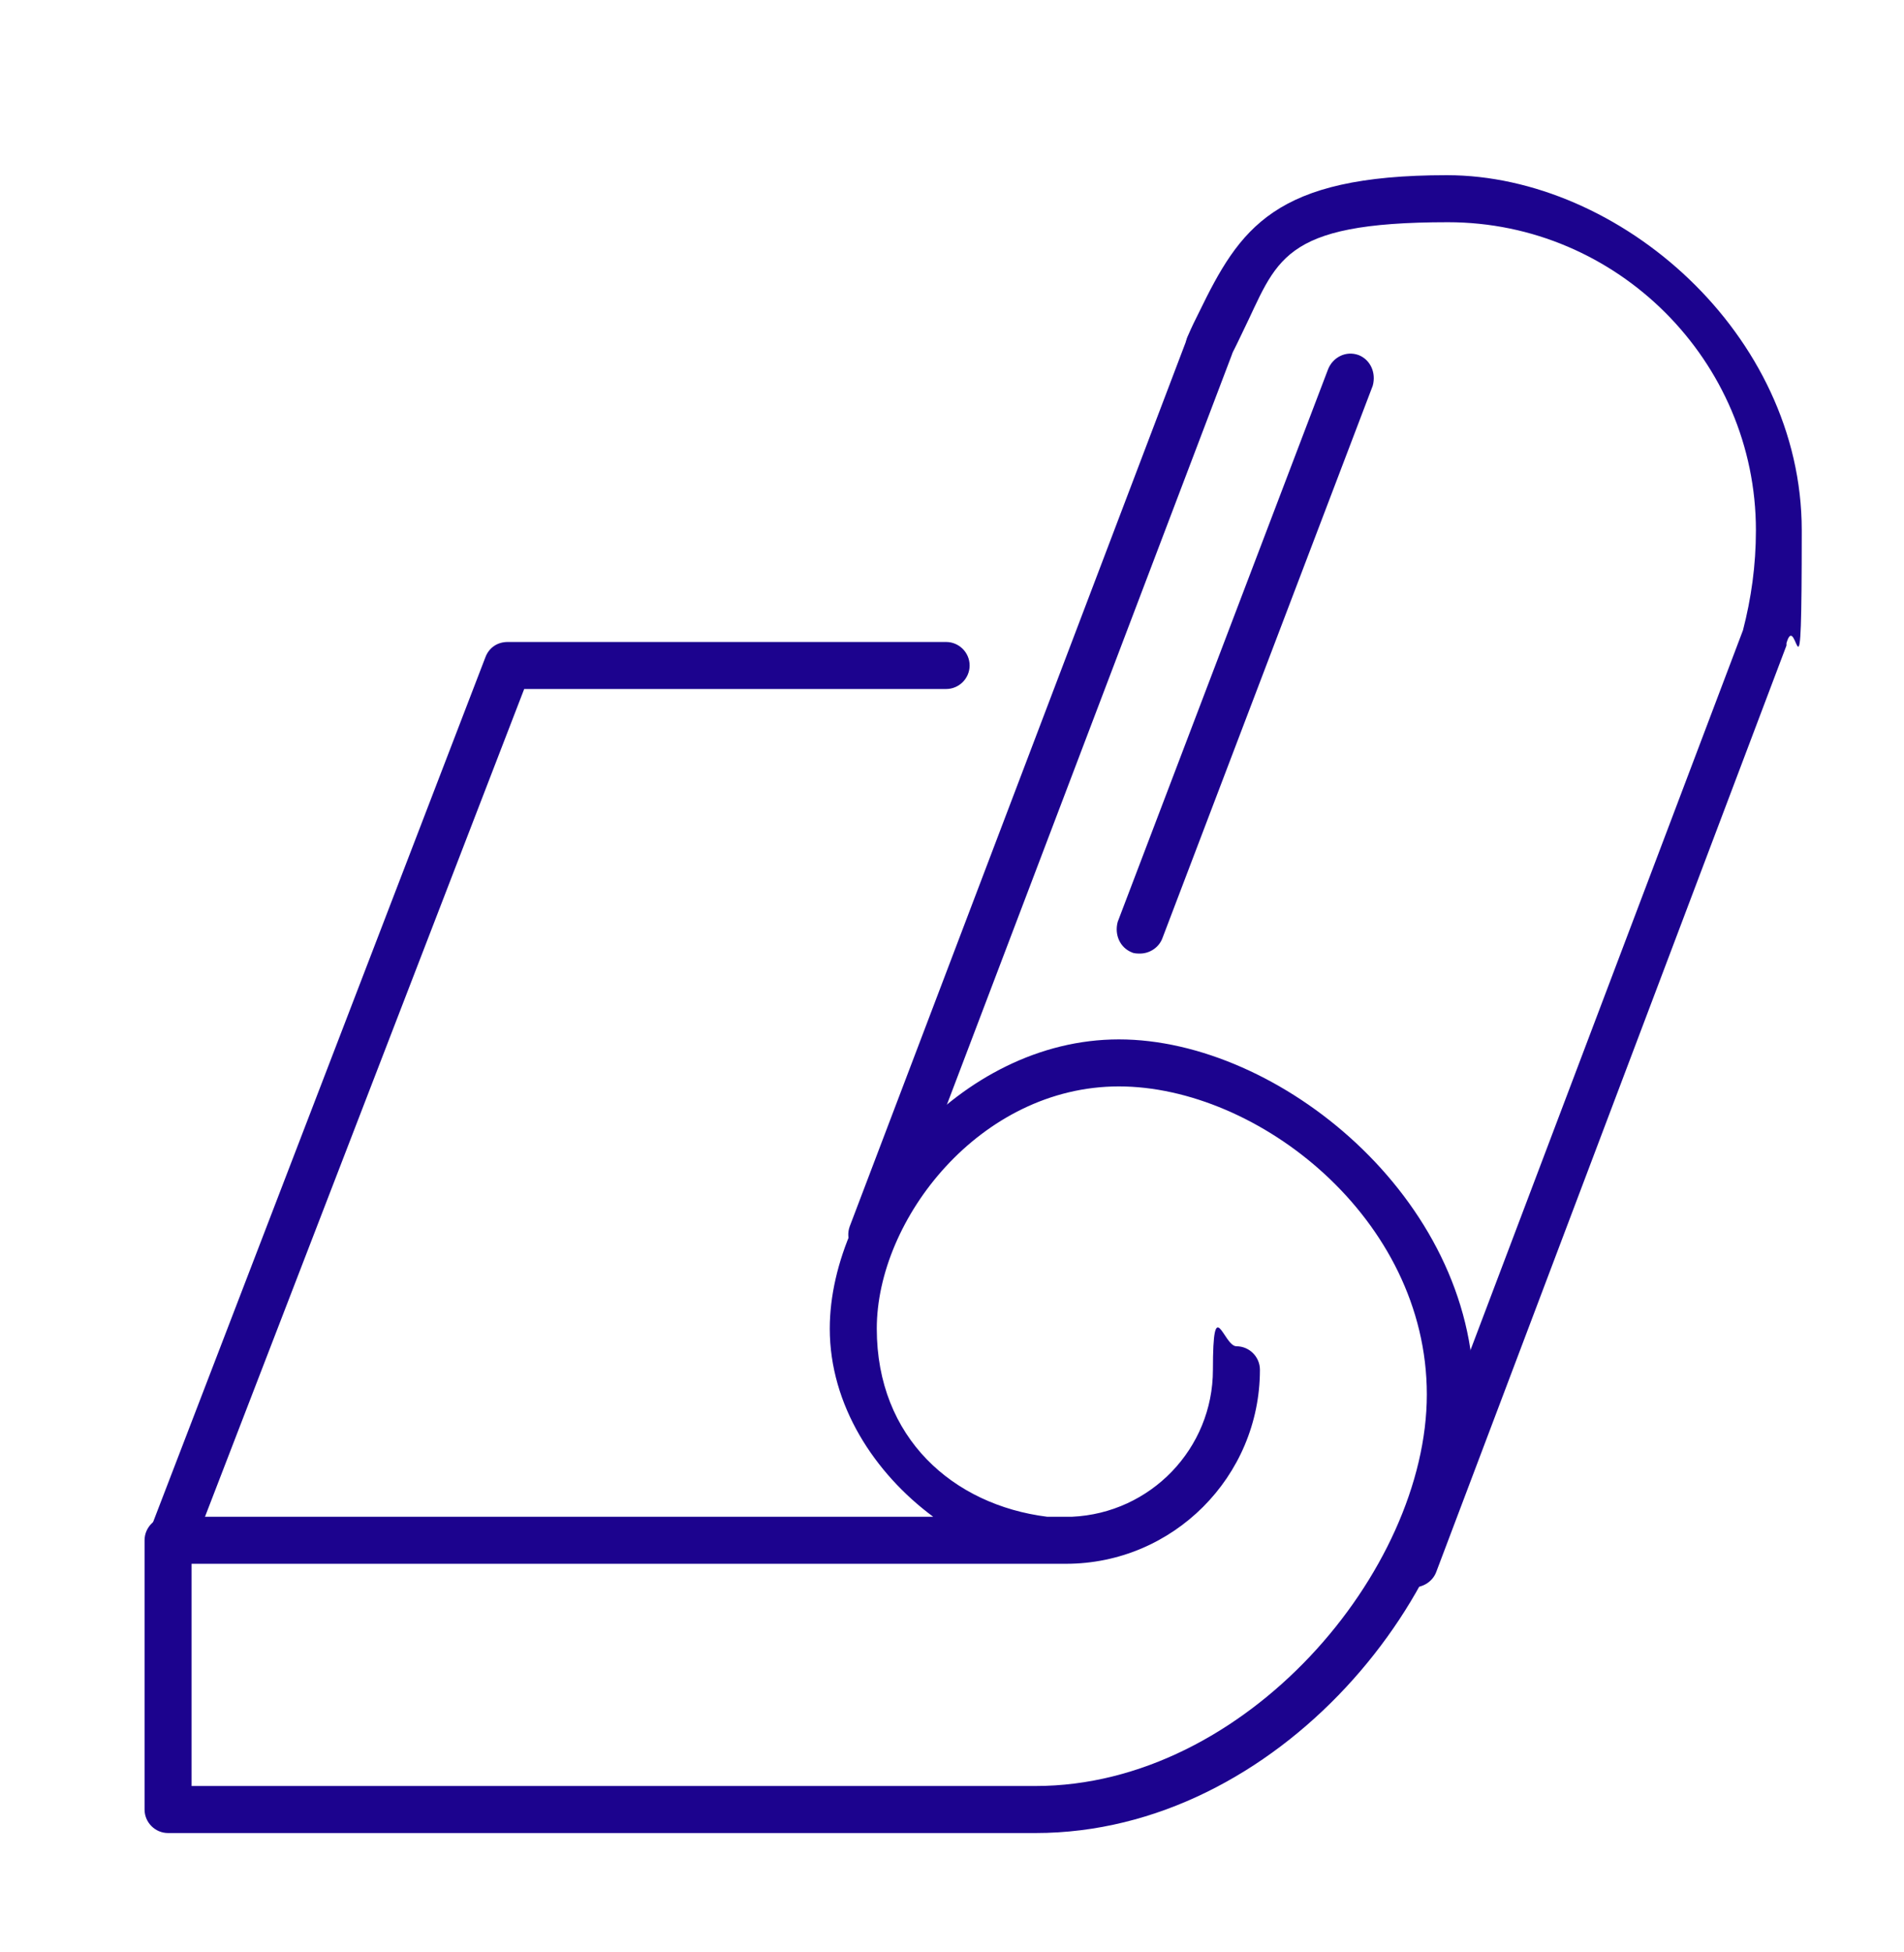<svg xmlns="http://www.w3.org/2000/svg" id="Livello_1" data-name="Livello 1" viewBox="0 0 162 166"><defs><style>      .cls-1 {        fill: #1c038e;      }    </style></defs><path class="cls-1" d="M88.1,155.9H14.3c-1.1,0-2-.9-2-2v-22.9c0-1.1,.9-2,2-2H79.4c-5-3.7-8.8-9.5-8.8-16,0-11.1,11-24.6,24.6-24.6s30.2,13.5,30.2,30.2-16.6,37.3-37.3,37.3Zm-71.8-4H88.1c17.9,0,33.3-18.3,33.3-33.3s-14.4-26.2-26.2-26.2-20.6,11.3-20.6,20.6,6.5,15,14.5,16h1.5c.2,0,.4,0,.6,0,6.7-.3,12-5.8,12-12.5s.9-2,2-2,2,.9,2,2c0,9.1-7.4,16.5-16.5,16.5s-1.1,0-1.7,0H16.3v18.9Z"></path><path class="cls-1" d="M120.4,135c-.2,0-.5,0-.7-.1-1-.4-1.6-1.5-1.2-2.6l29.8-78.7c.7-2.7,1.1-5.5,1.1-8.5,0-14.4-11.8-26.2-26.2-26.2s-14.5,3.3-17.5,9.4c-.3,.6-.6,1.3-1,2-.5,1-1.7,1.4-2.7,.9s-1.4-1.7-.9-2.7c.3-.7,.6-1.3,.9-1.9,3.5-7.2,6.4-11.7,21.1-11.7s30.2,13.5,30.2,30.2-.4,6.5-1.3,9.6c0,0,0,.1,0,.2l-29.8,78.8c-.3,.8-1.1,1.3-1.9,1.3Z"></path><path class="cls-1" d="M74.2,107c-.2,0-.5,0-.7-.1-1-.4-1.6-1.5-1.2-2.6L101,28.8c.4-1,1.5-1.6,2.6-1.2,1,.4,1.6,1.5,1.2,2.6l-28.7,75.5c-.3,.8-1.1,1.3-1.9,1.3Z"></path><path class="cls-1" d="M97,81.1c-.2,0-.5,0-.7-.1-1-.4-1.5-1.5-1.2-2.6l17.9-47c.4-1,1.5-1.6,2.6-1.2,1,.4,1.5,1.5,1.2,2.6l-17.9,47c-.3,.8-1.1,1.3-1.9,1.3Z"></path><path class="cls-1" d="M14.5,133c-.2,0-.5,0-.7-.1-1-.4-1.5-1.6-1.1-2.6L41.3,55.9c.3-.8,1-1.3,1.9-1.3h37.3c1.1,0,2,.9,2,2s-.9,2-2,2H44.6l-28.2,73.1c-.3,.8-1.1,1.3-1.9,1.3Z"></path></svg>